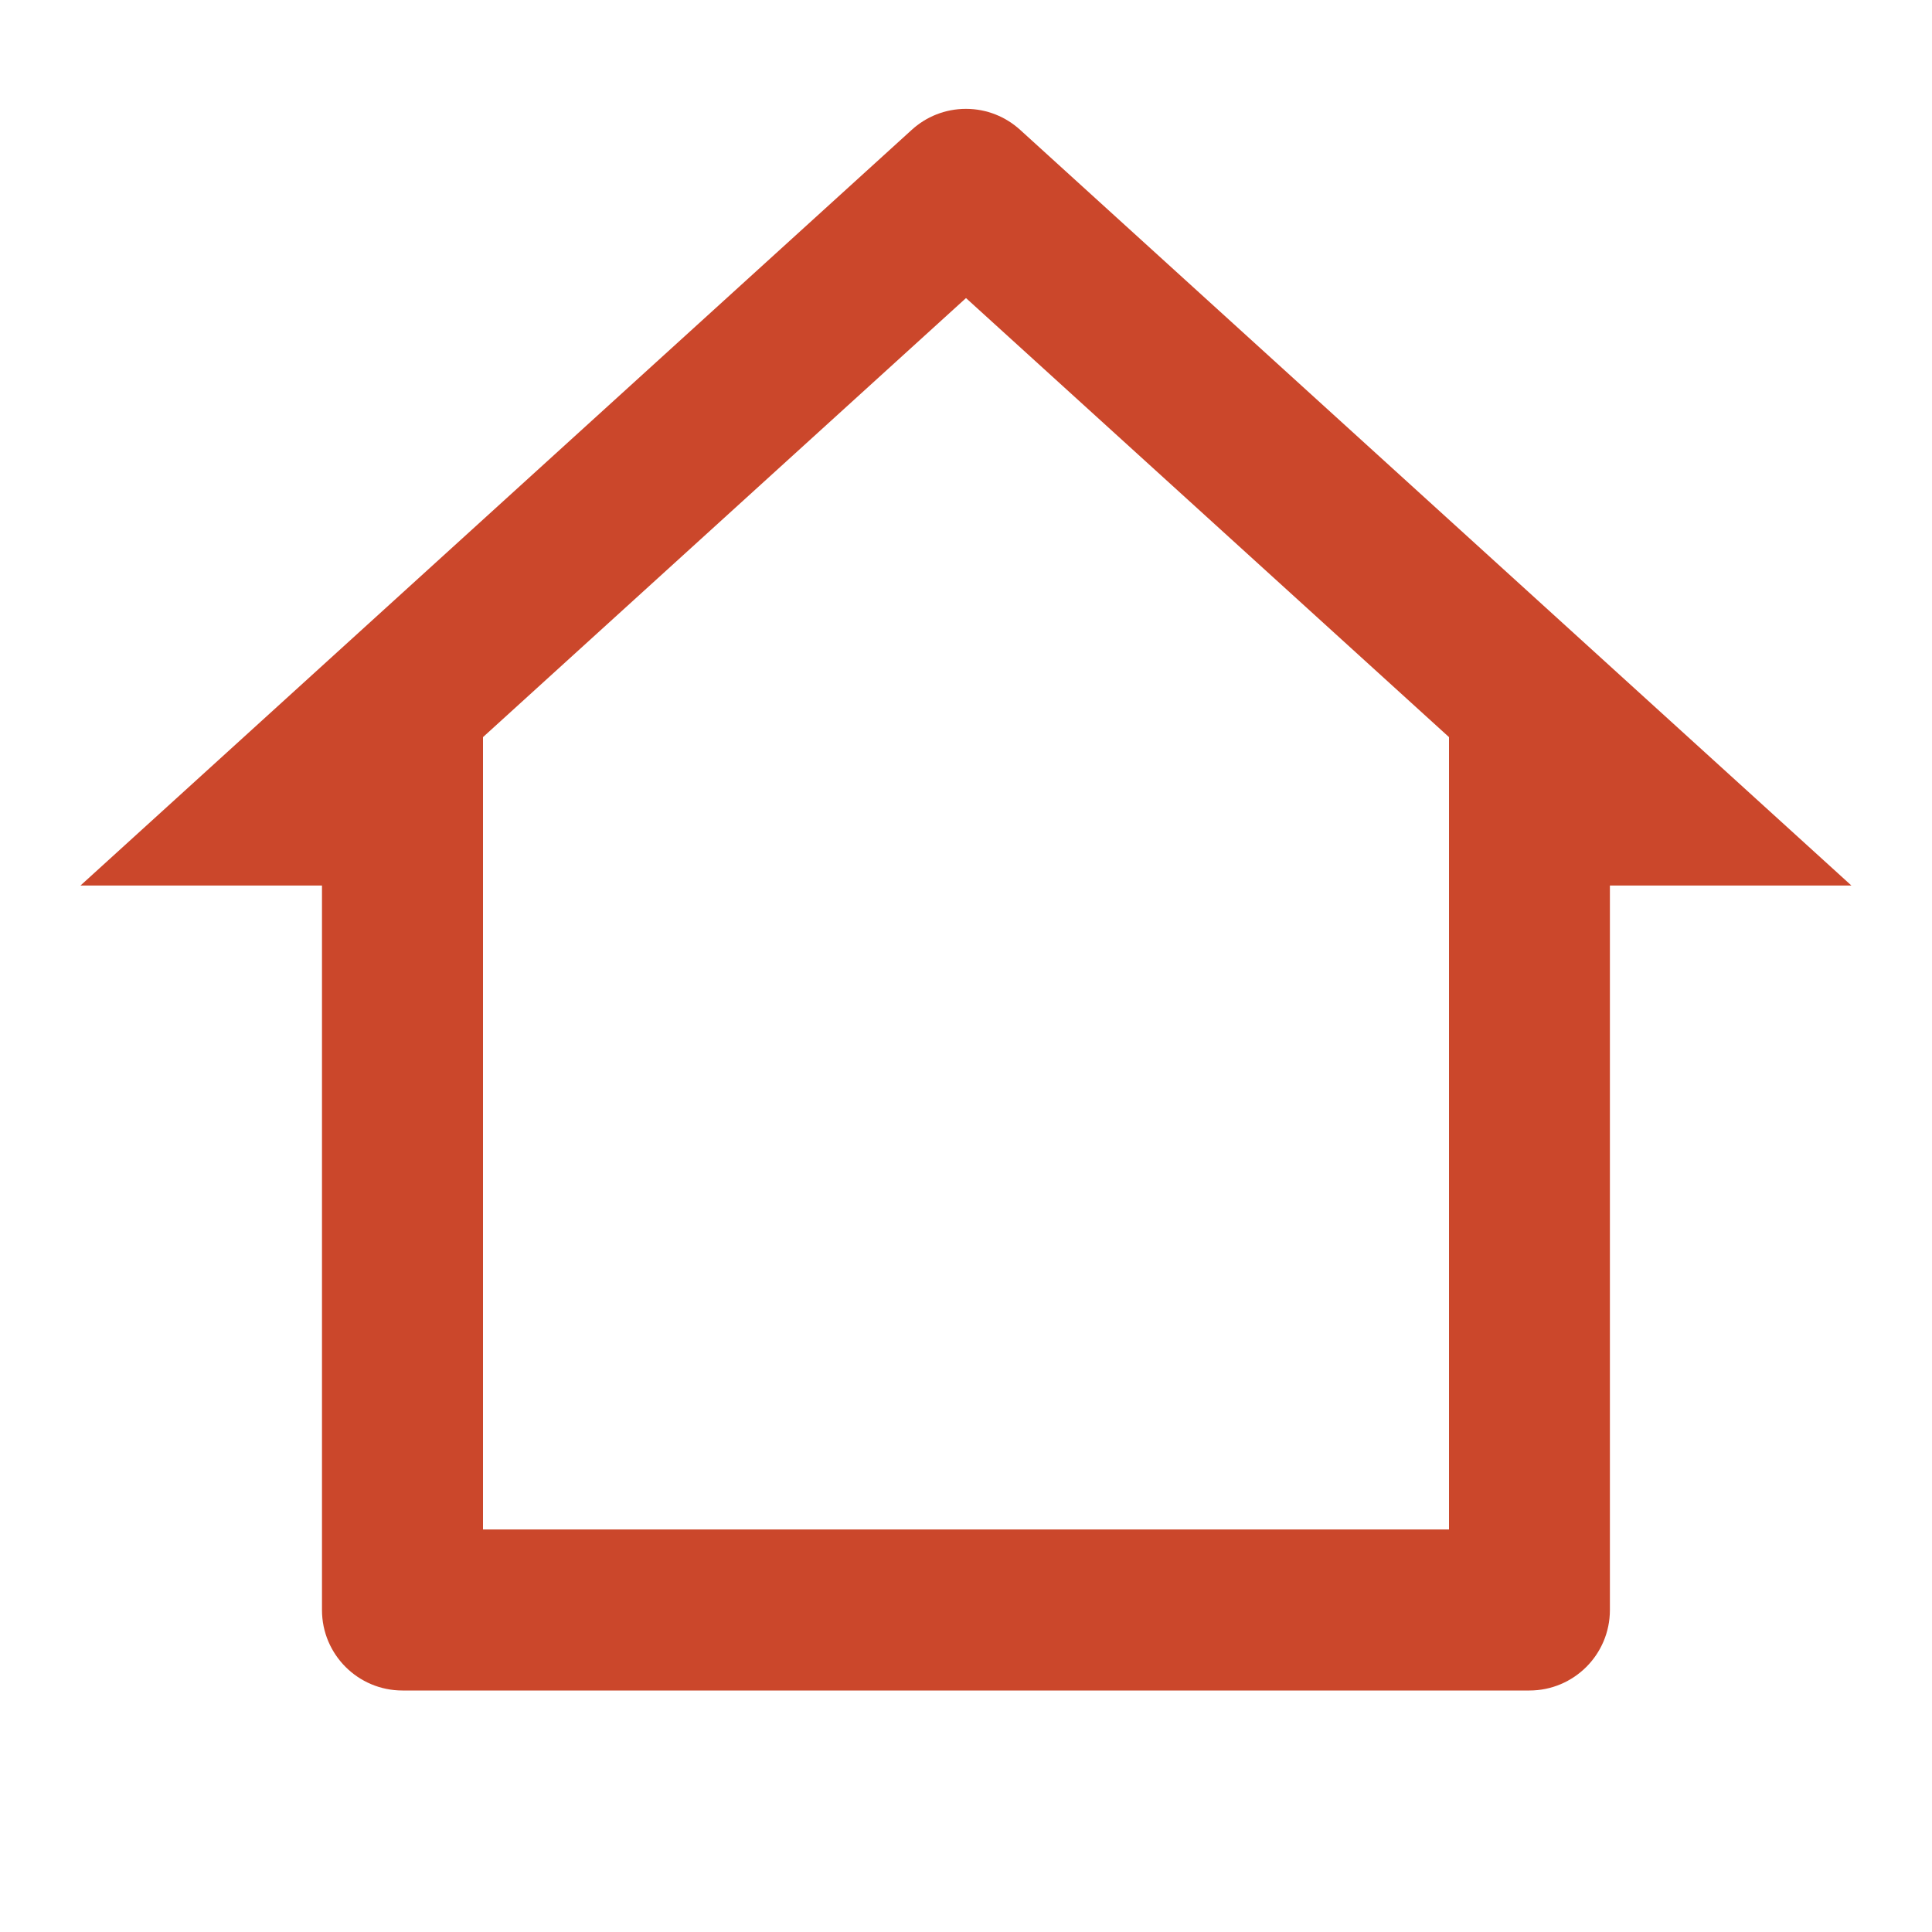 <svg xmlns="http://www.w3.org/2000/svg" viewBox="0 0 32 32" width="37" height="37" style="border-color: rgba(187,187,187,1);border-width: 0;border-style: solid" filter="none">
    
    <g>
    <path d="M25.333 28h-18.667c-0.736 0-1.333-0.597-1.333-1.333v0-12h-4l13.769-12.517c0.236-0.215 0.551-0.347 0.897-0.347s0.661 0.132 0.898 0.348l-0.001-0.001 13.769 12.517h-4v12c0 0.736-0.597 1.333-1.333 1.333v0zM8 25.333h16v-13.124l-8-7.272-8 7.272v13.124z" fill="rgba(203,71,43,1)"></path>
    </g>
  </svg>